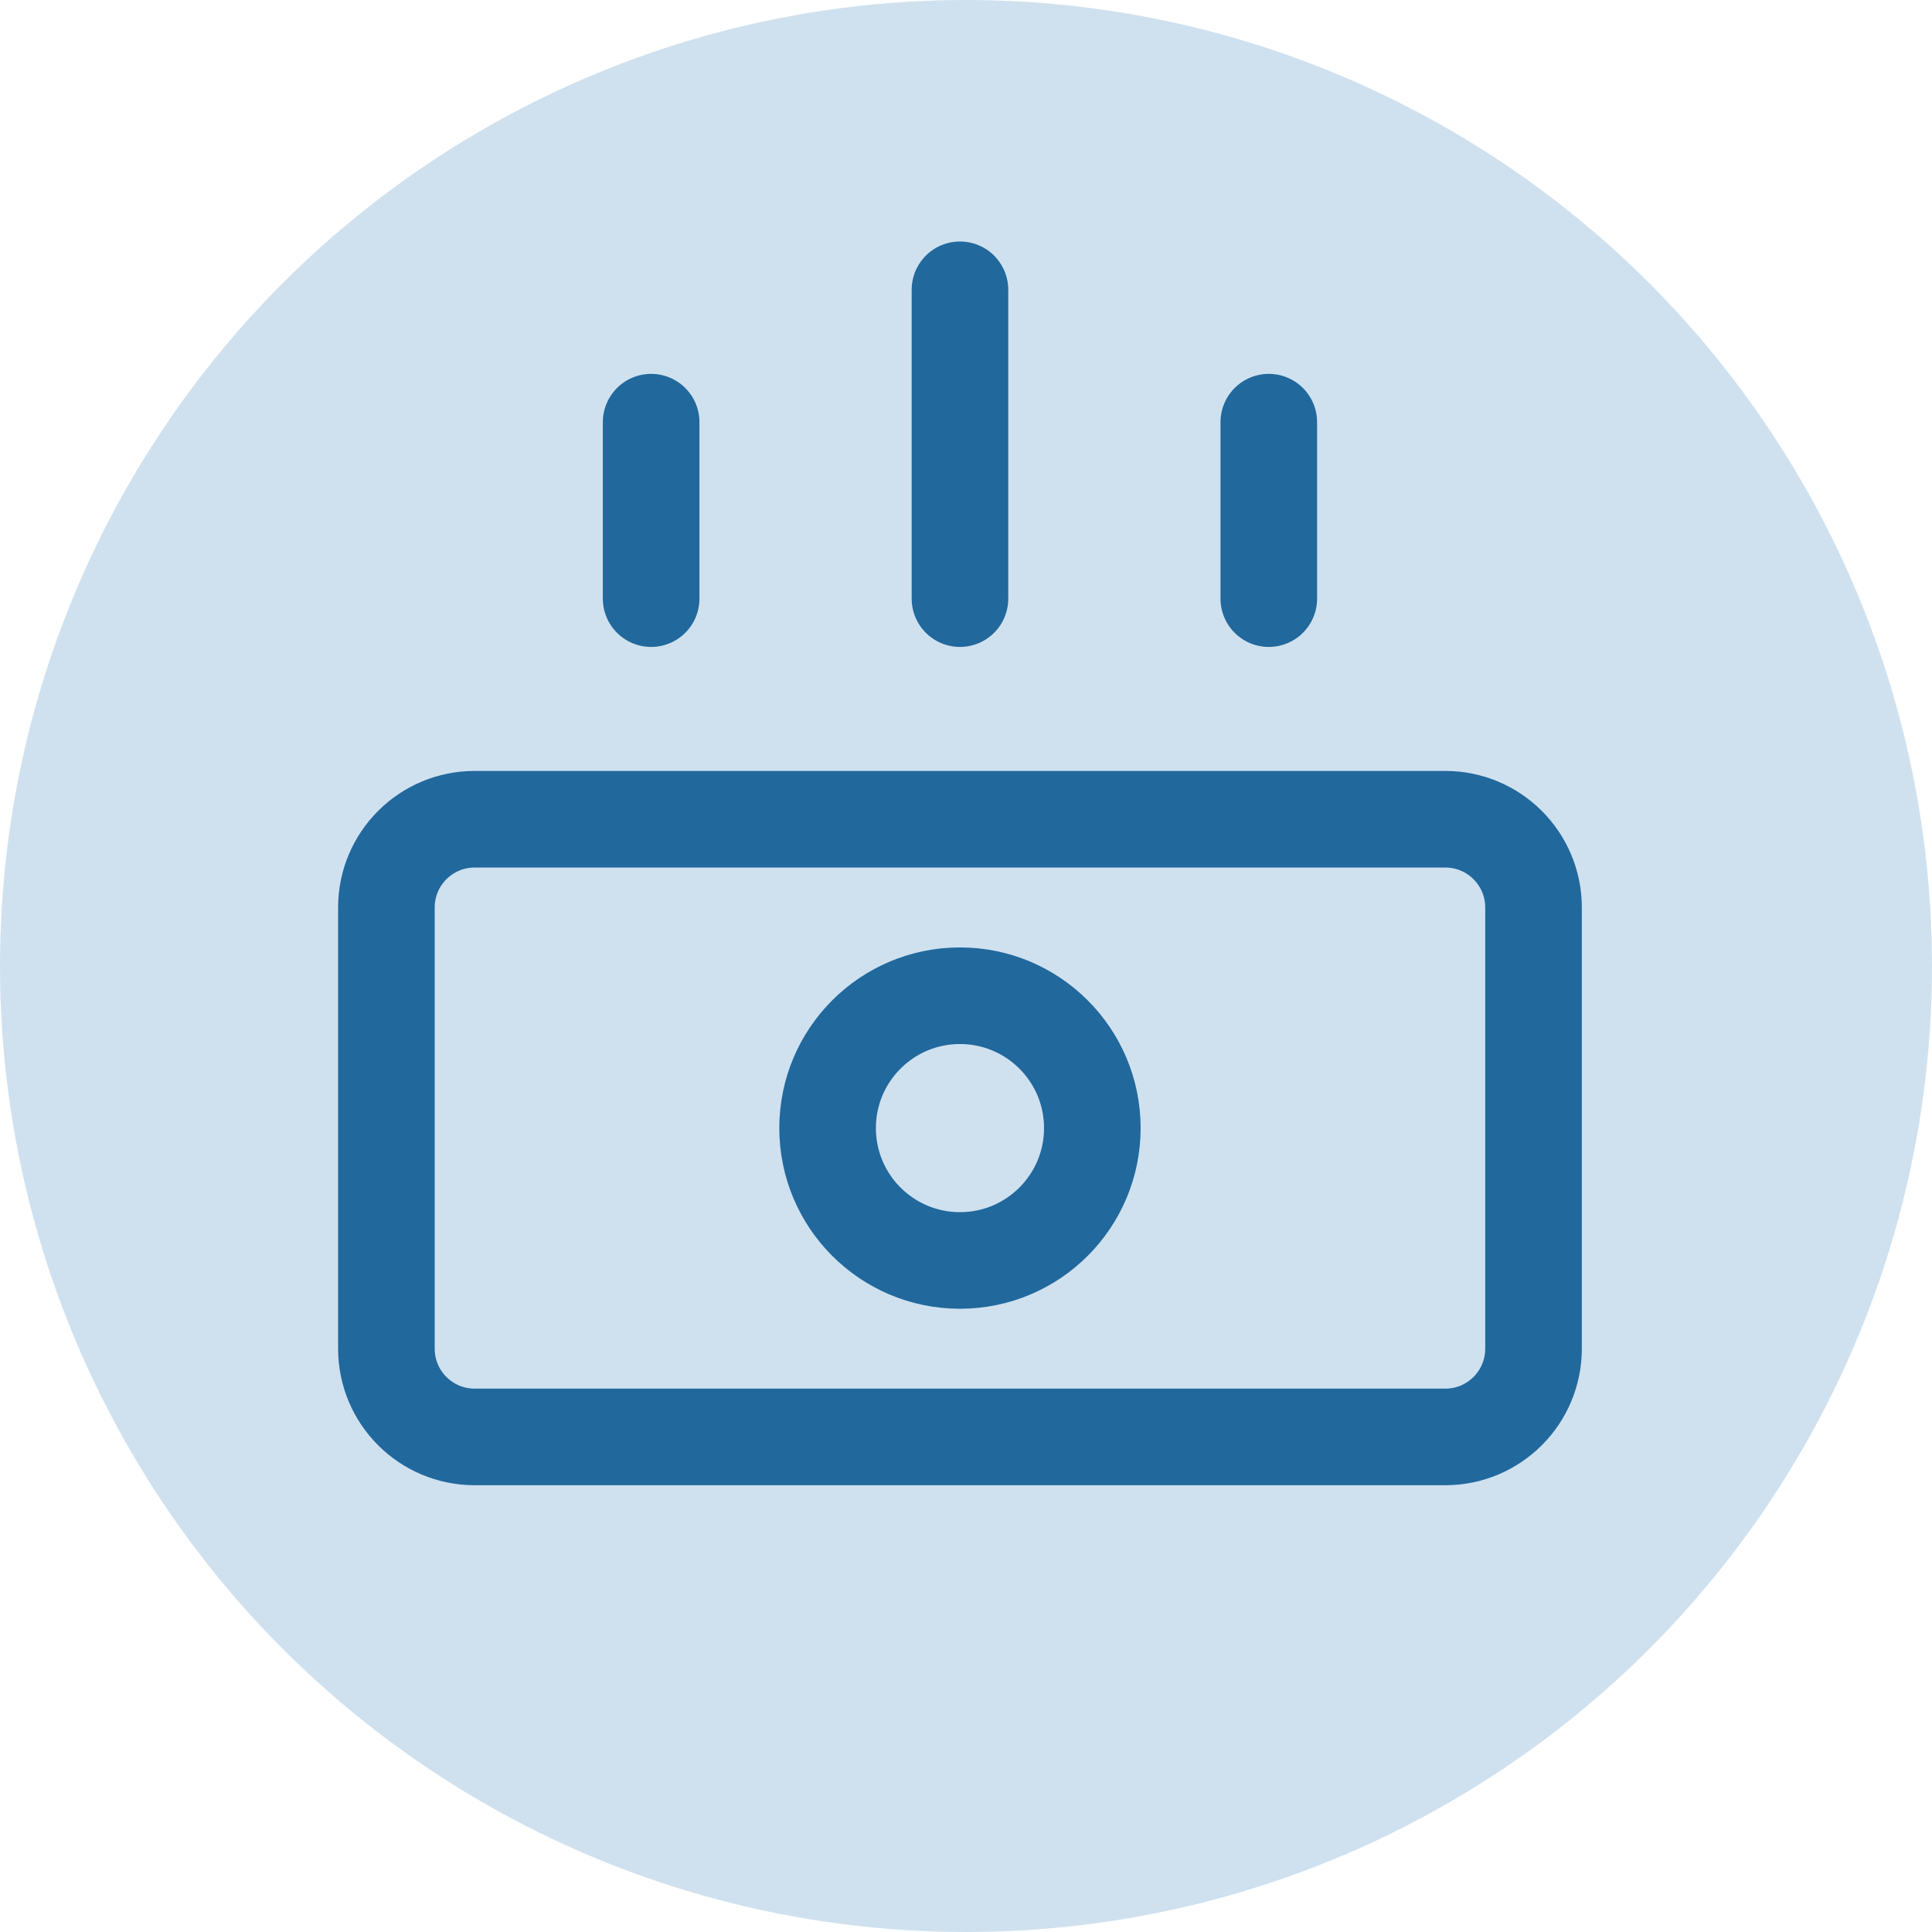 <svg width="80" height="80" viewBox="0 0 80 80" fill="none" xmlns="http://www.w3.org/2000/svg">
<circle cx="40" cy="40" r="40" fill="#CFE1EF"/>
<path d="M59.846 33.923H19.654C17.636 33.923 16 35.559 16 37.577V55.846C16 57.864 17.636 59.5 19.654 59.5H59.846C61.864 59.5 63.5 57.864 63.5 55.846V37.577C63.5 35.559 61.864 33.923 59.846 33.923Z" stroke="#21689D" stroke-width="4" stroke-linecap="round" stroke-linejoin="round"/>
<path d="M26.962 17.481V24.788M39.75 12V24.788M52.538 17.481V24.788" stroke="#21689D" stroke-width="4" stroke-linecap="round" stroke-linejoin="round"/>
<path d="M39.75 52.193C42.777 52.193 45.231 49.739 45.231 46.712C45.231 43.685 42.777 41.231 39.75 41.231C36.723 41.231 34.269 43.685 34.269 46.712C34.269 49.739 36.723 52.193 39.75 52.193Z" stroke="#21689D" stroke-width="4" stroke-linecap="round" stroke-linejoin="round"/>
</svg>
